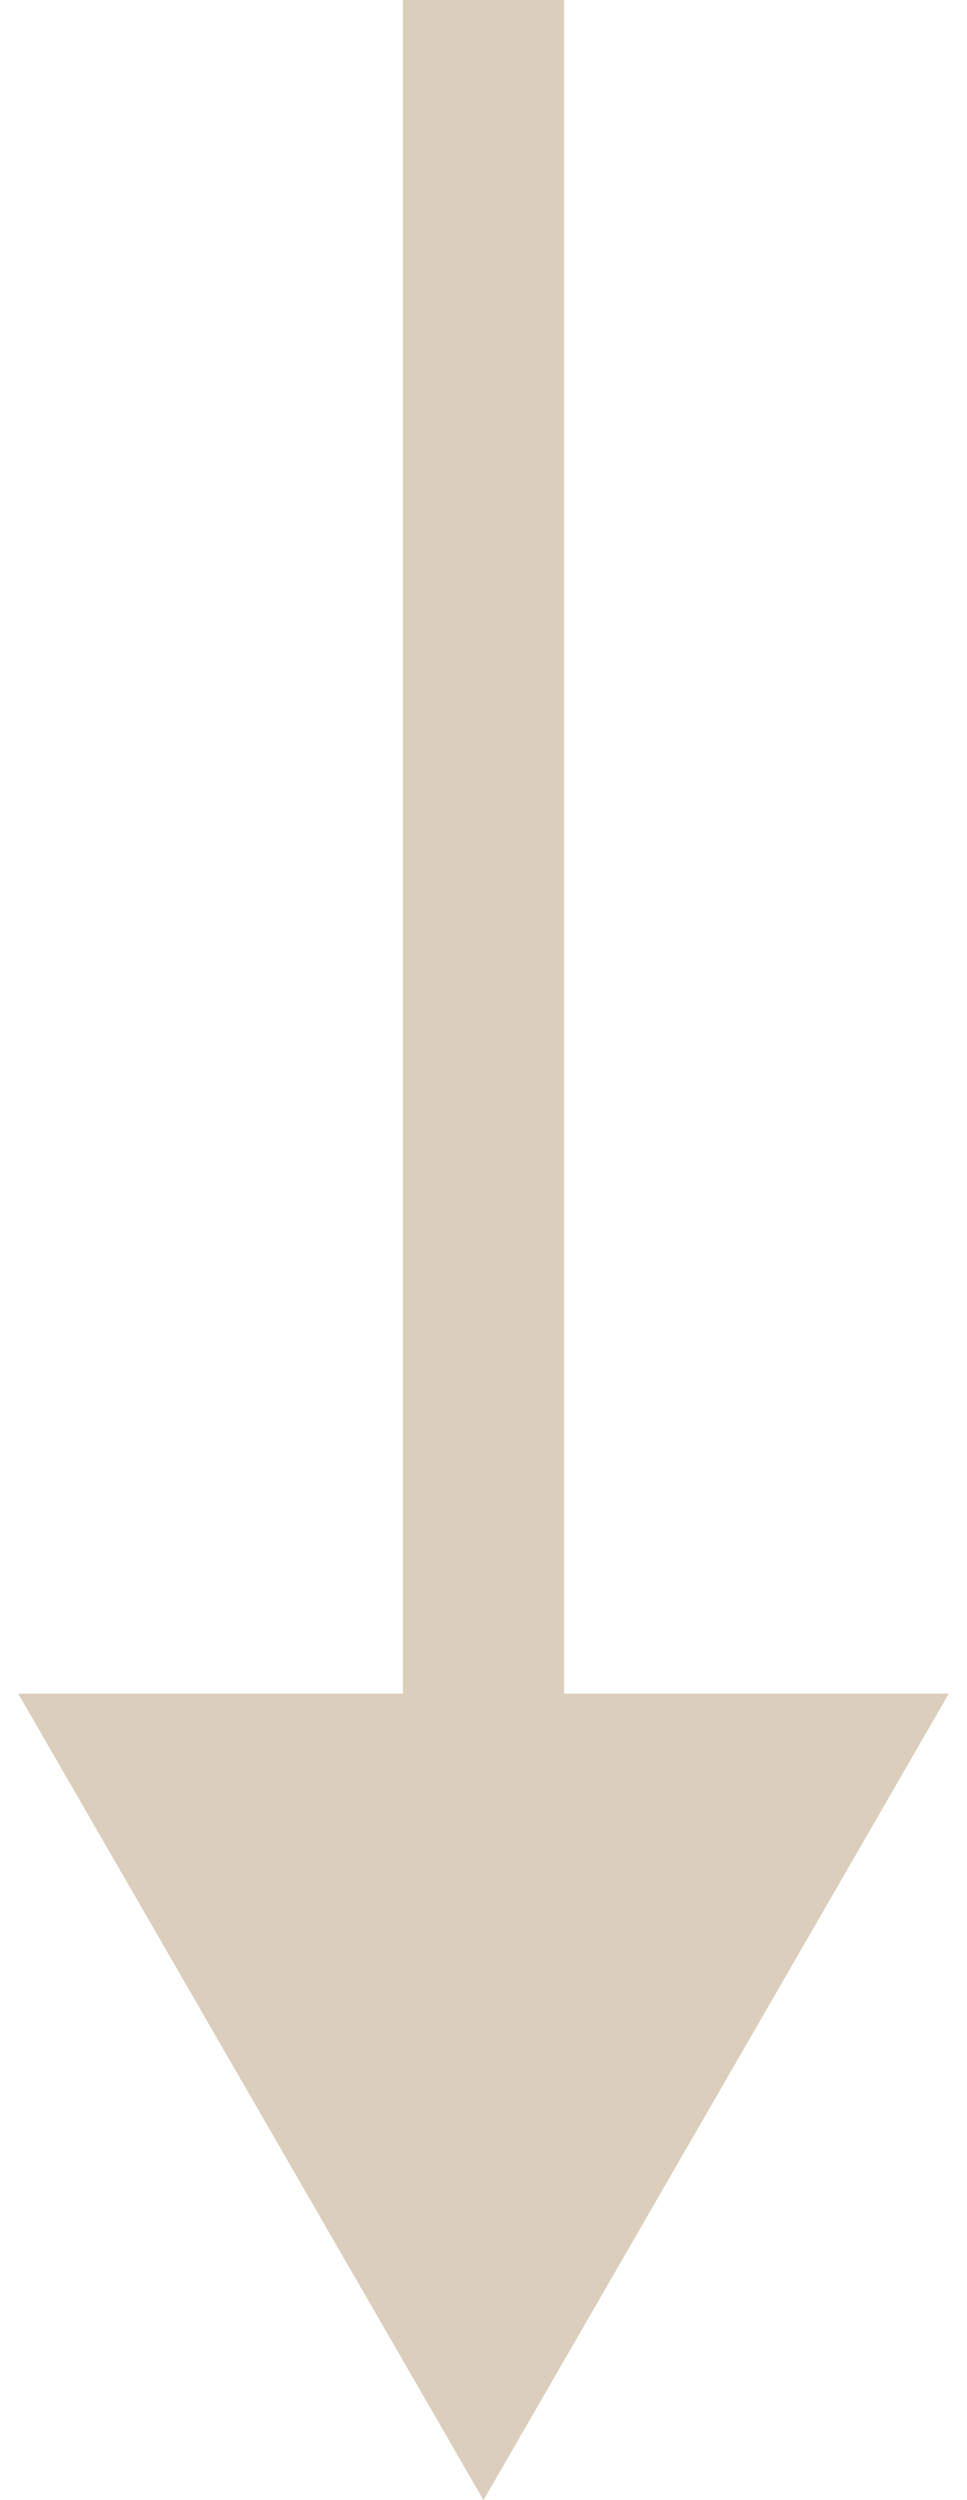 <?xml version="1.0" encoding="UTF-8"?> <svg xmlns="http://www.w3.org/2000/svg" width="12" height="31" viewBox="0 0 12 31" fill="none"> <path d="M6 31L11.774 21L0.226 21L6 31ZM5 -4.37114e-08L5 22L7 22L7 4.37114e-08L5 -4.37114e-08Z" fill="#DBCEBC"></path> </svg> 
